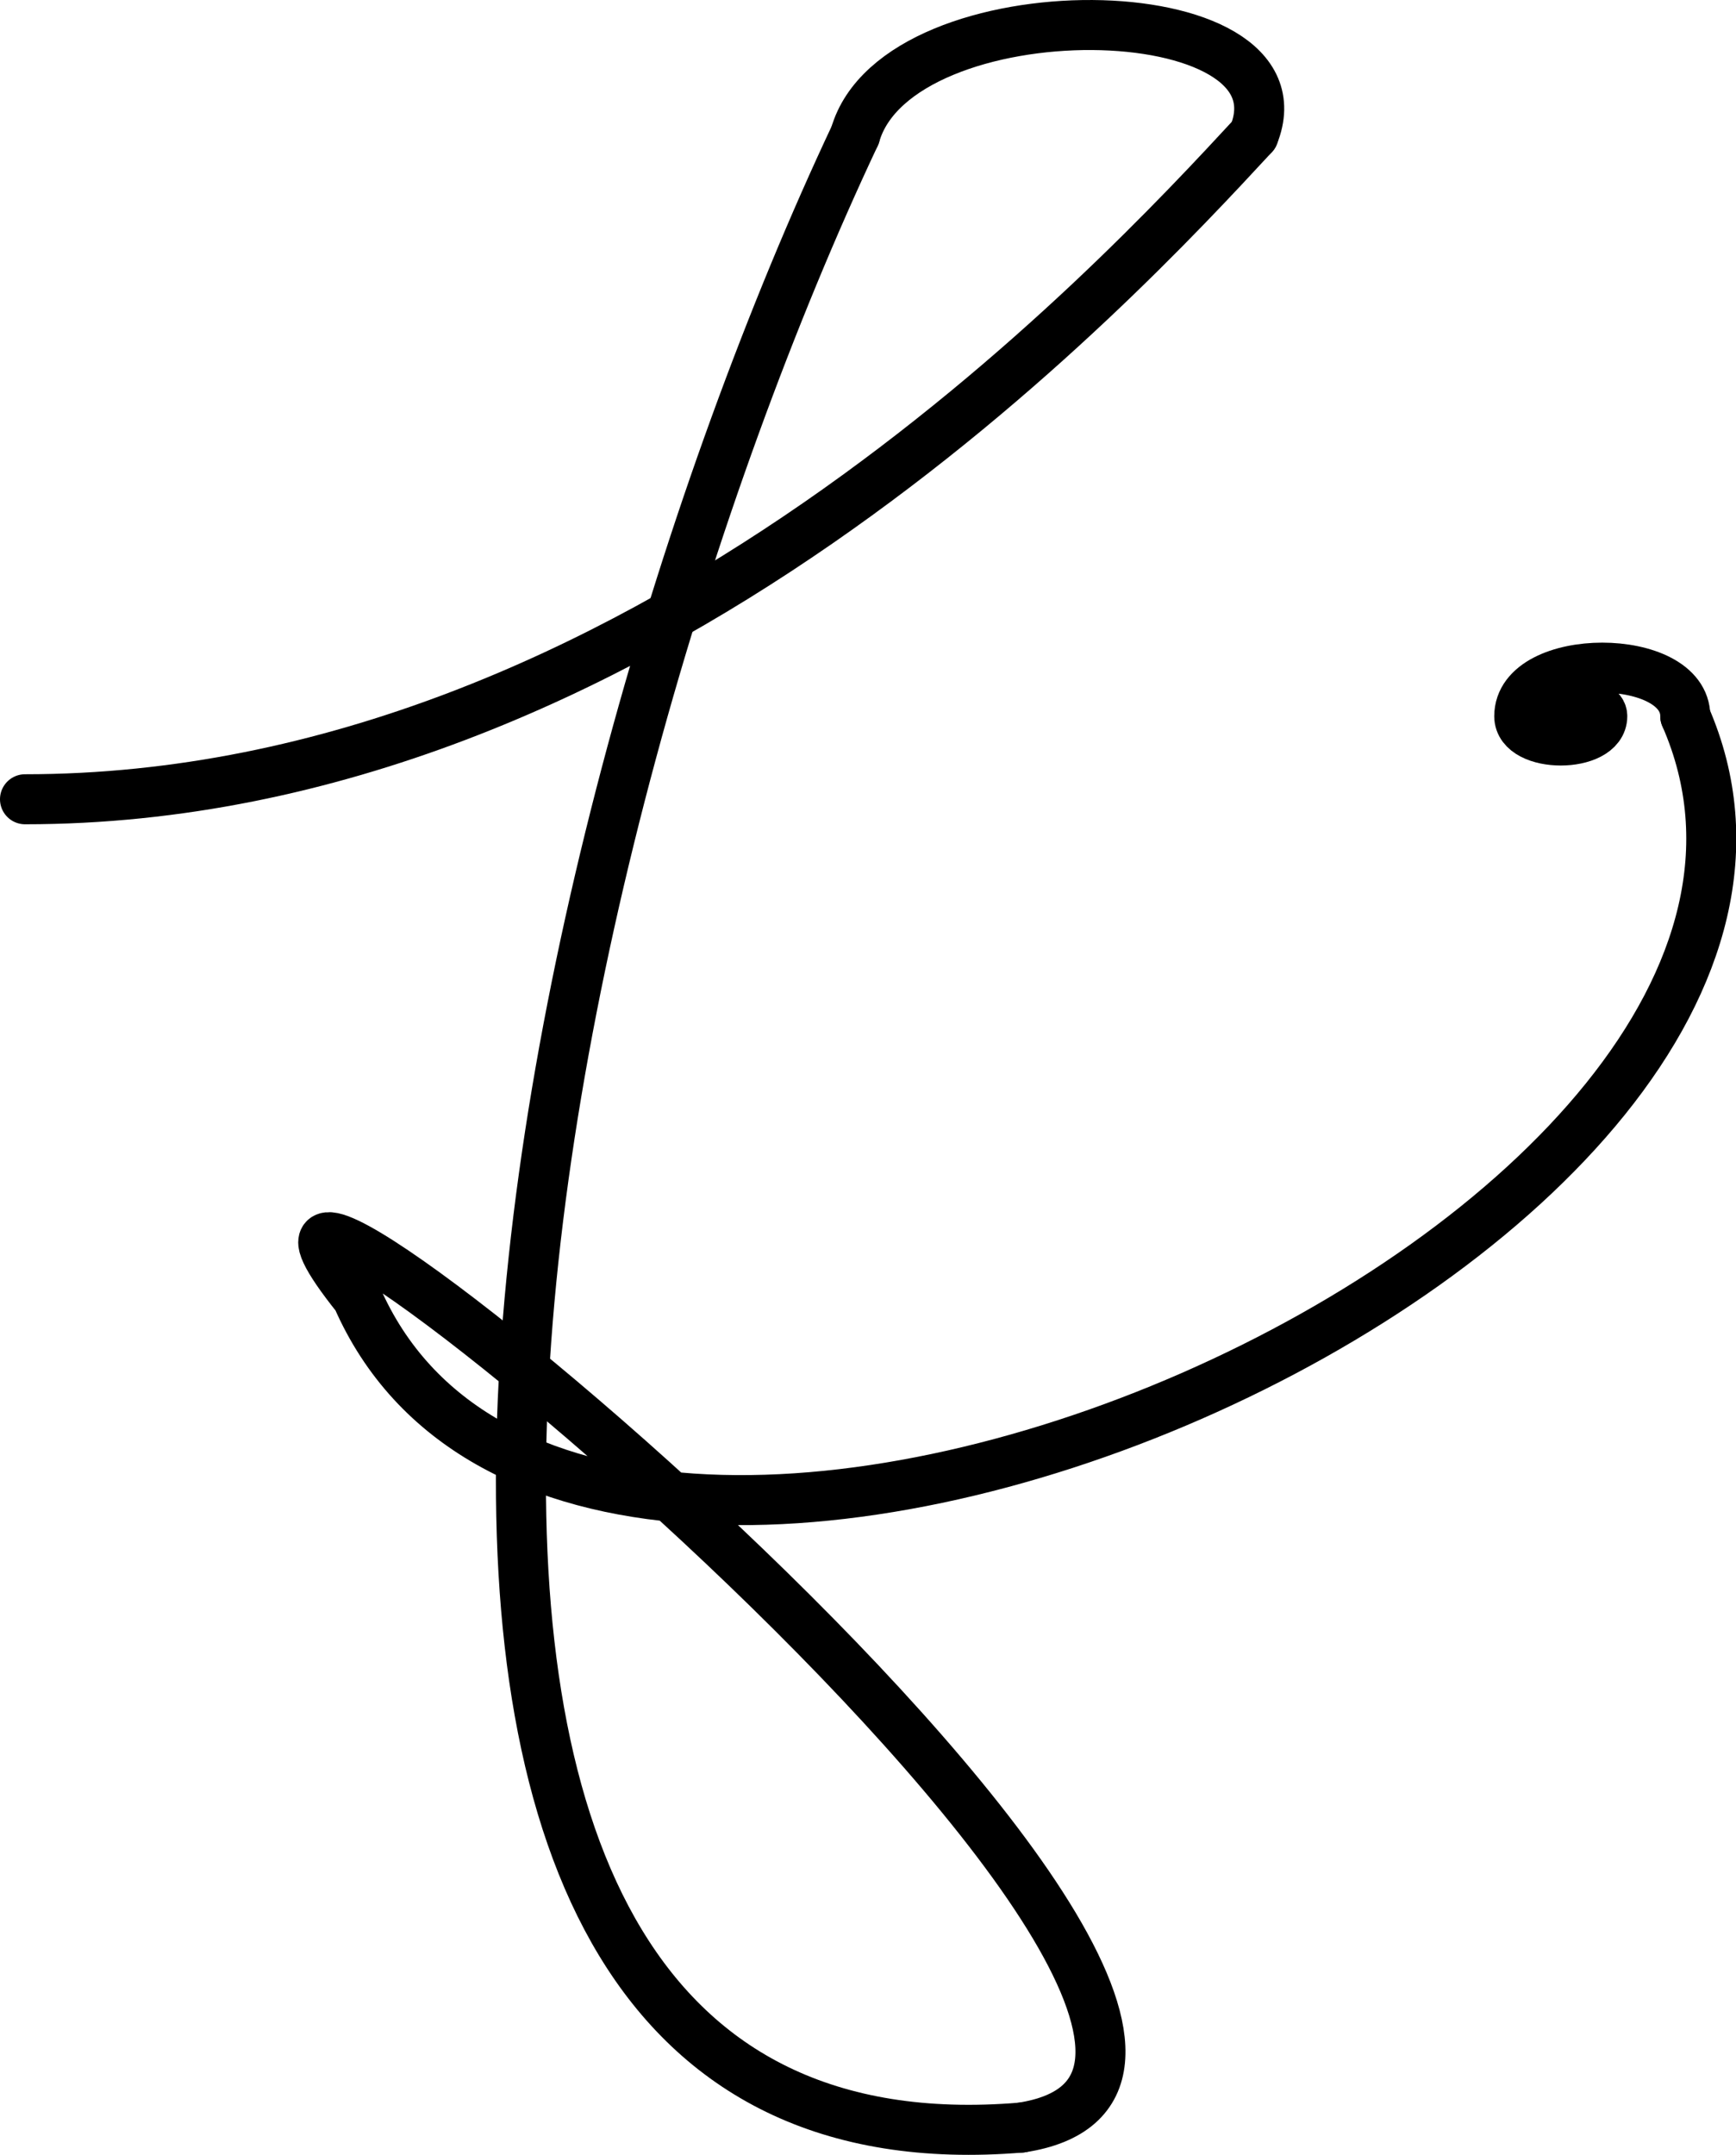 <?xml version="1.0" encoding="UTF-8" standalone="no"?>
<svg
   width="103.744pt"
   height="128.753pt"
   viewBox="0 0 103.744 128.753"
   version="1.1"
   id="svg5"
   xmlns="http://www.w3.org/2000/svg"
   xmlns:svg="http://www.w3.org/2000/svg">
  <defs
     id="defs5" />
  <path
     fill="none"
     stroke-width="2.989"
     stroke-linecap="round"
     stroke-linejoin="round"
     stroke="#000000"
     stroke-opacity="1"
     stroke-miterlimit="10"
     d="m 1.494,47.758 c 36.711,0 65.16,-30.758 73.422,-39.687"
     id="path1" />
  <path
     fill="none"
     stroke-width="2.989"
     stroke-linecap="round"
     stroke-linejoin="round"
     stroke="#000000"
     stroke-opacity="1"
     stroke-miterlimit="10"
     d="m 74.916,8.071 c 3.477,-8.609 -21.254,-8.926 -23.812,0"
     id="path2" />
  <path
     fill="none"
     stroke-width="2.989"
     stroke-linecap="round"
     stroke-linejoin="round"
     stroke="#000000"
     stroke-opacity="1"
     stroke-miterlimit="10"
     d="M 51.104,8.071 C 31.233,50.231 14.576,131 61.026,127.129"
     id="path3" />
  <path
     fill="none"
     stroke-width="2.989"
     stroke-linecap="round"
     stroke-linejoin="round"
     stroke="#000000"
     stroke-opacity="1"
     stroke-miterlimit="10"
     d="M 61.026,127.129 C 85.6,123.387 5.811,58.11 21.338,77.524 34.905,108.532 114.28,73.809 100.713,42.797"
     id="path4" />
  <path
     fill="none"
     stroke-width="2.989"
     stroke-linecap="round"
     stroke-linejoin="round"
     stroke="#000000"
     stroke-opacity="1"
     stroke-miterlimit="10"
     d="m 100.713,42.797 c 0,-3.871 -9.922,-3.871 -9.922,0 0,1.934 4.961,1.934 4.961,0 0,-0.969 -2.48,-0.969 -2.48,0"
     id="path5" />
</svg>
